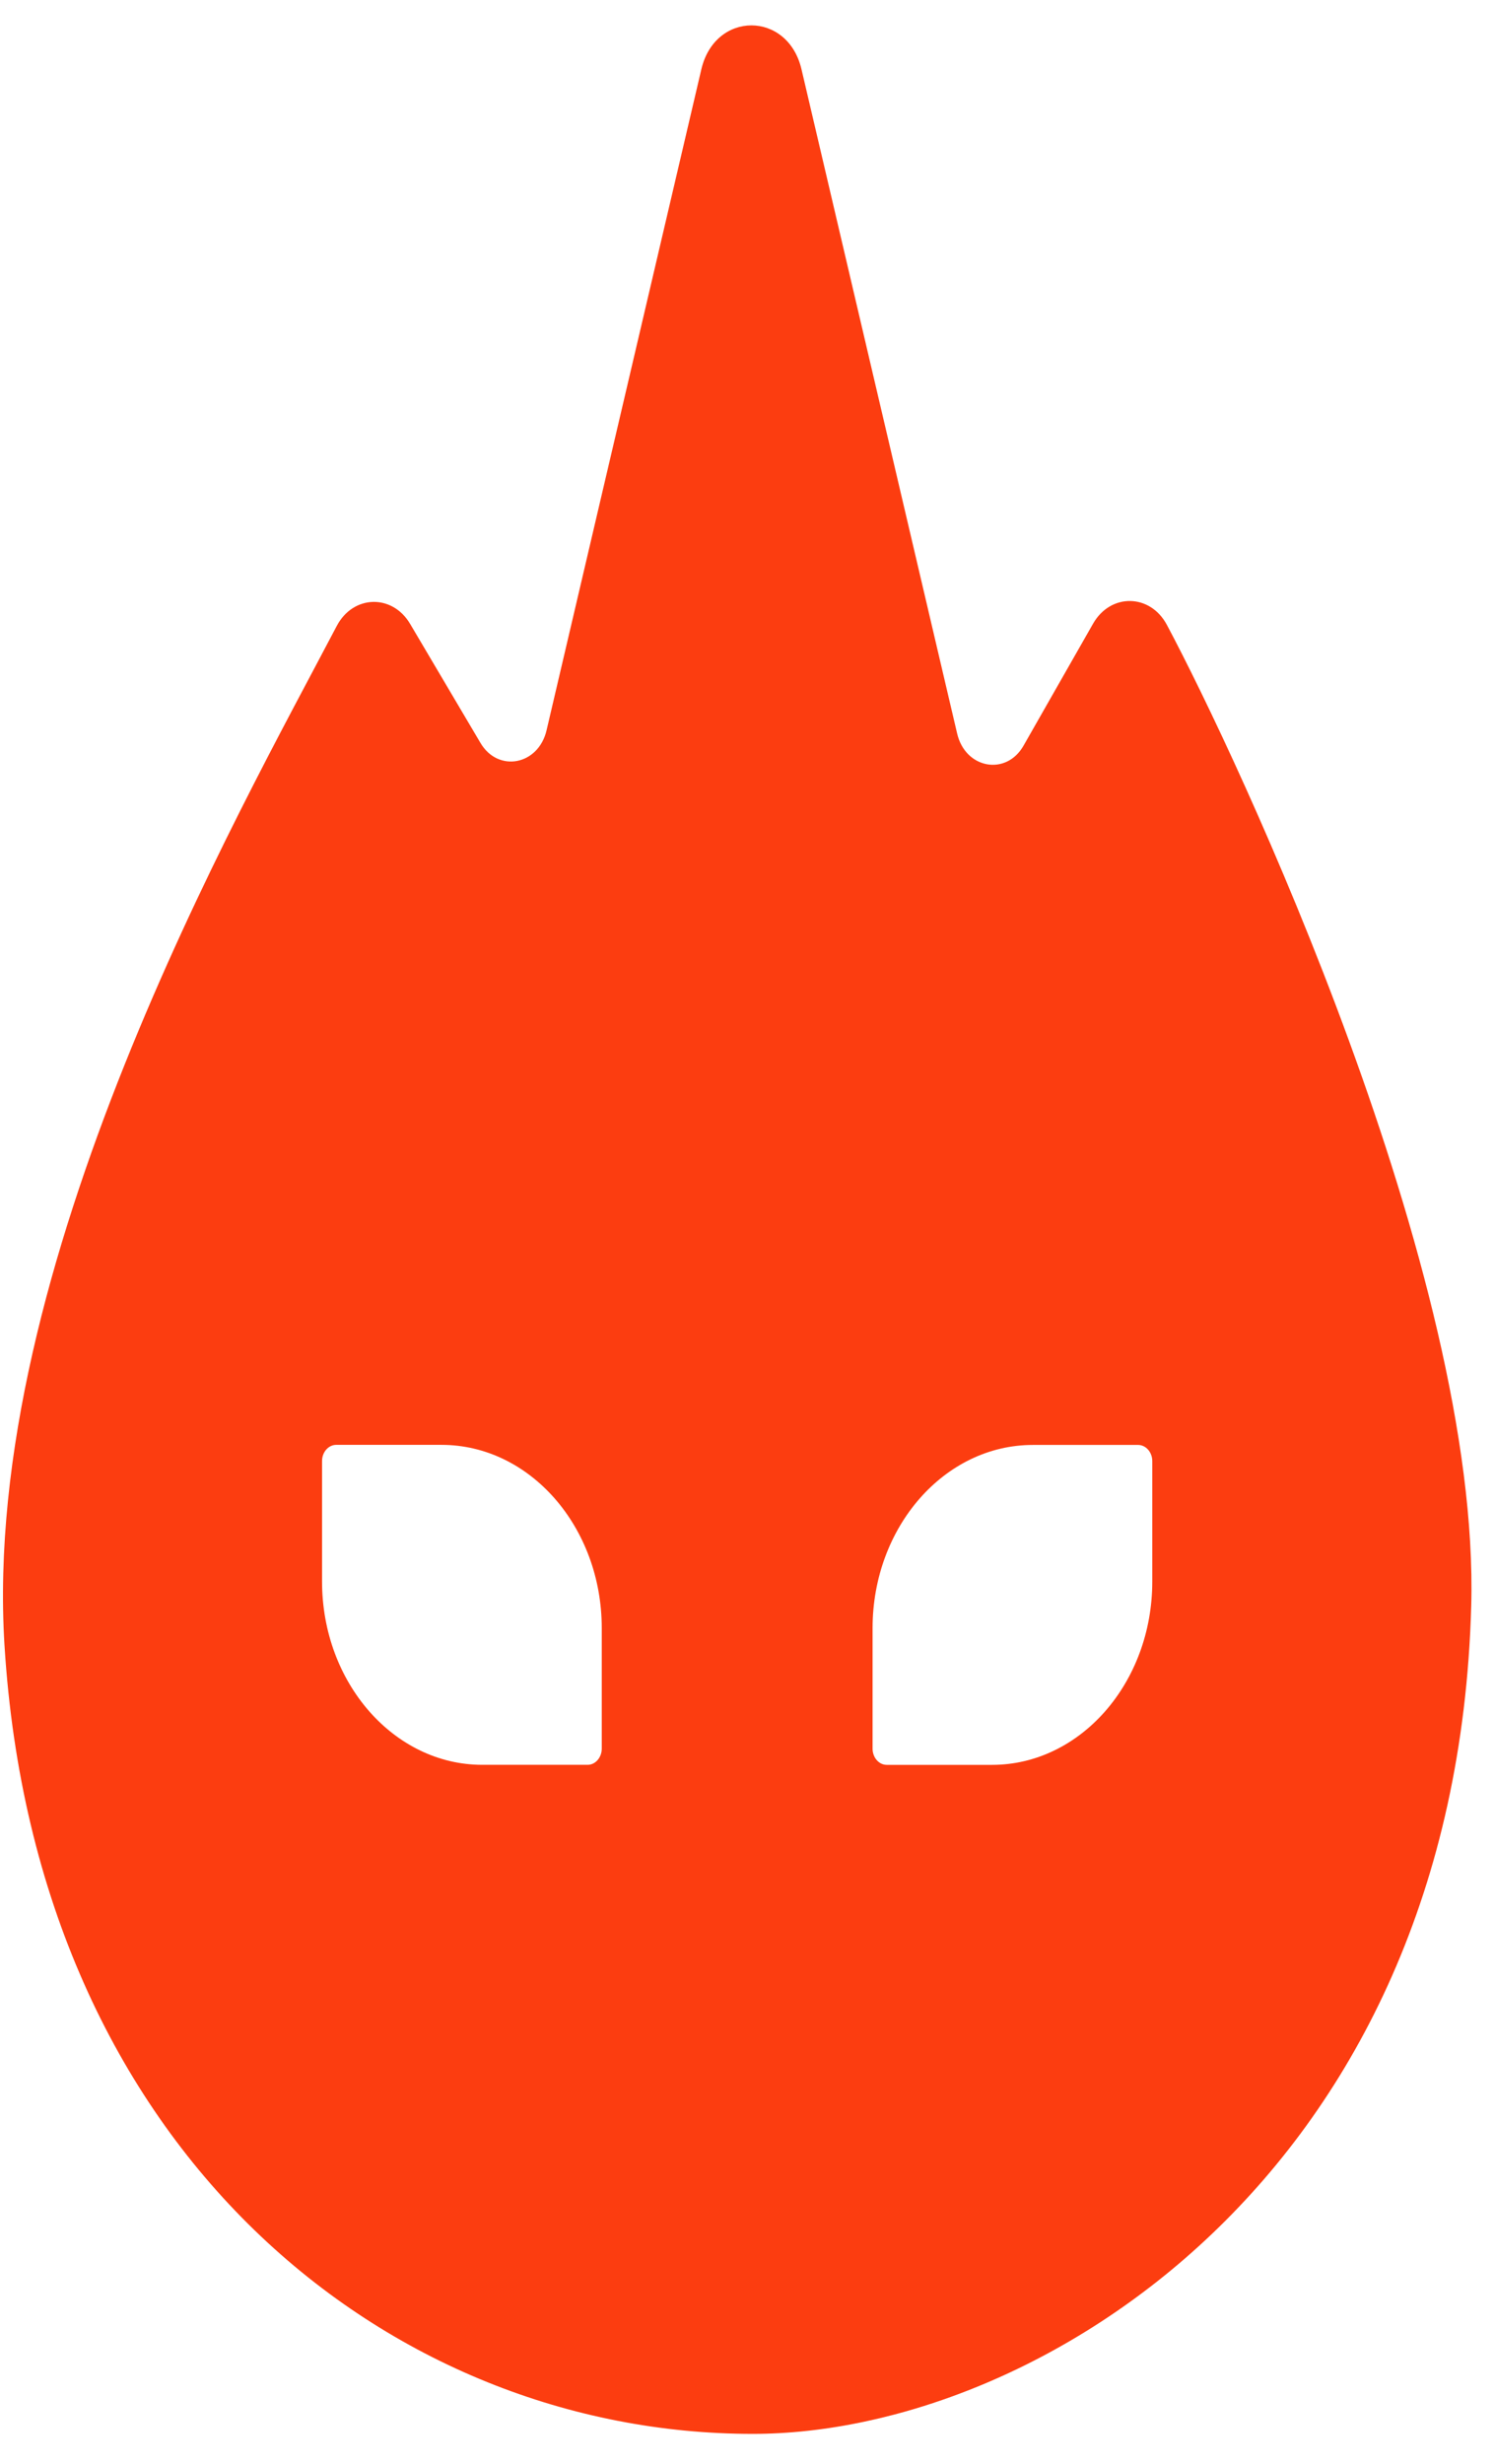 <svg width="37" height="61" viewBox="0 0 37 61" fill="none" xmlns="http://www.w3.org/2000/svg">
<path d="M17.369 1.717C17.709 0.265 19.51 0.266 19.85 1.717L23.704 18.16C23.905 19.032 24.919 19.219 25.349 18.461L27.072 15.439C27.506 14.681 28.485 14.697 28.898 15.47C30.653 18.763 36.664 31.556 36.436 39.763C36.044 53.853 25.674 60.26 18.643 60.26C9.661 60.26 0.892 53.318 0.111 40.731C-0.468 31.365 5.88 20.187 8.34 15.498C8.746 14.725 9.717 14.701 10.157 15.447L11.899 18.394C12.336 19.136 13.335 18.945 13.536 18.081L17.369 1.717ZM25.578 35.775C23.39 35.775 21.61 37.809 21.61 40.312V43.295C21.61 43.517 21.769 43.696 21.96 43.696H24.569C26.757 43.696 28.537 41.661 28.537 39.158V36.175C28.537 35.953 28.377 35.775 28.187 35.775H25.578ZM8.326 35.773C8.132 35.773 7.976 35.955 7.976 36.173V39.157C7.976 41.66 9.756 43.695 11.944 43.695H14.553C14.747 43.695 14.903 43.512 14.903 43.294V40.311C14.903 37.808 13.124 35.773 10.935 35.773H8.326Z" fill="#FC3D10"/>
</svg>
